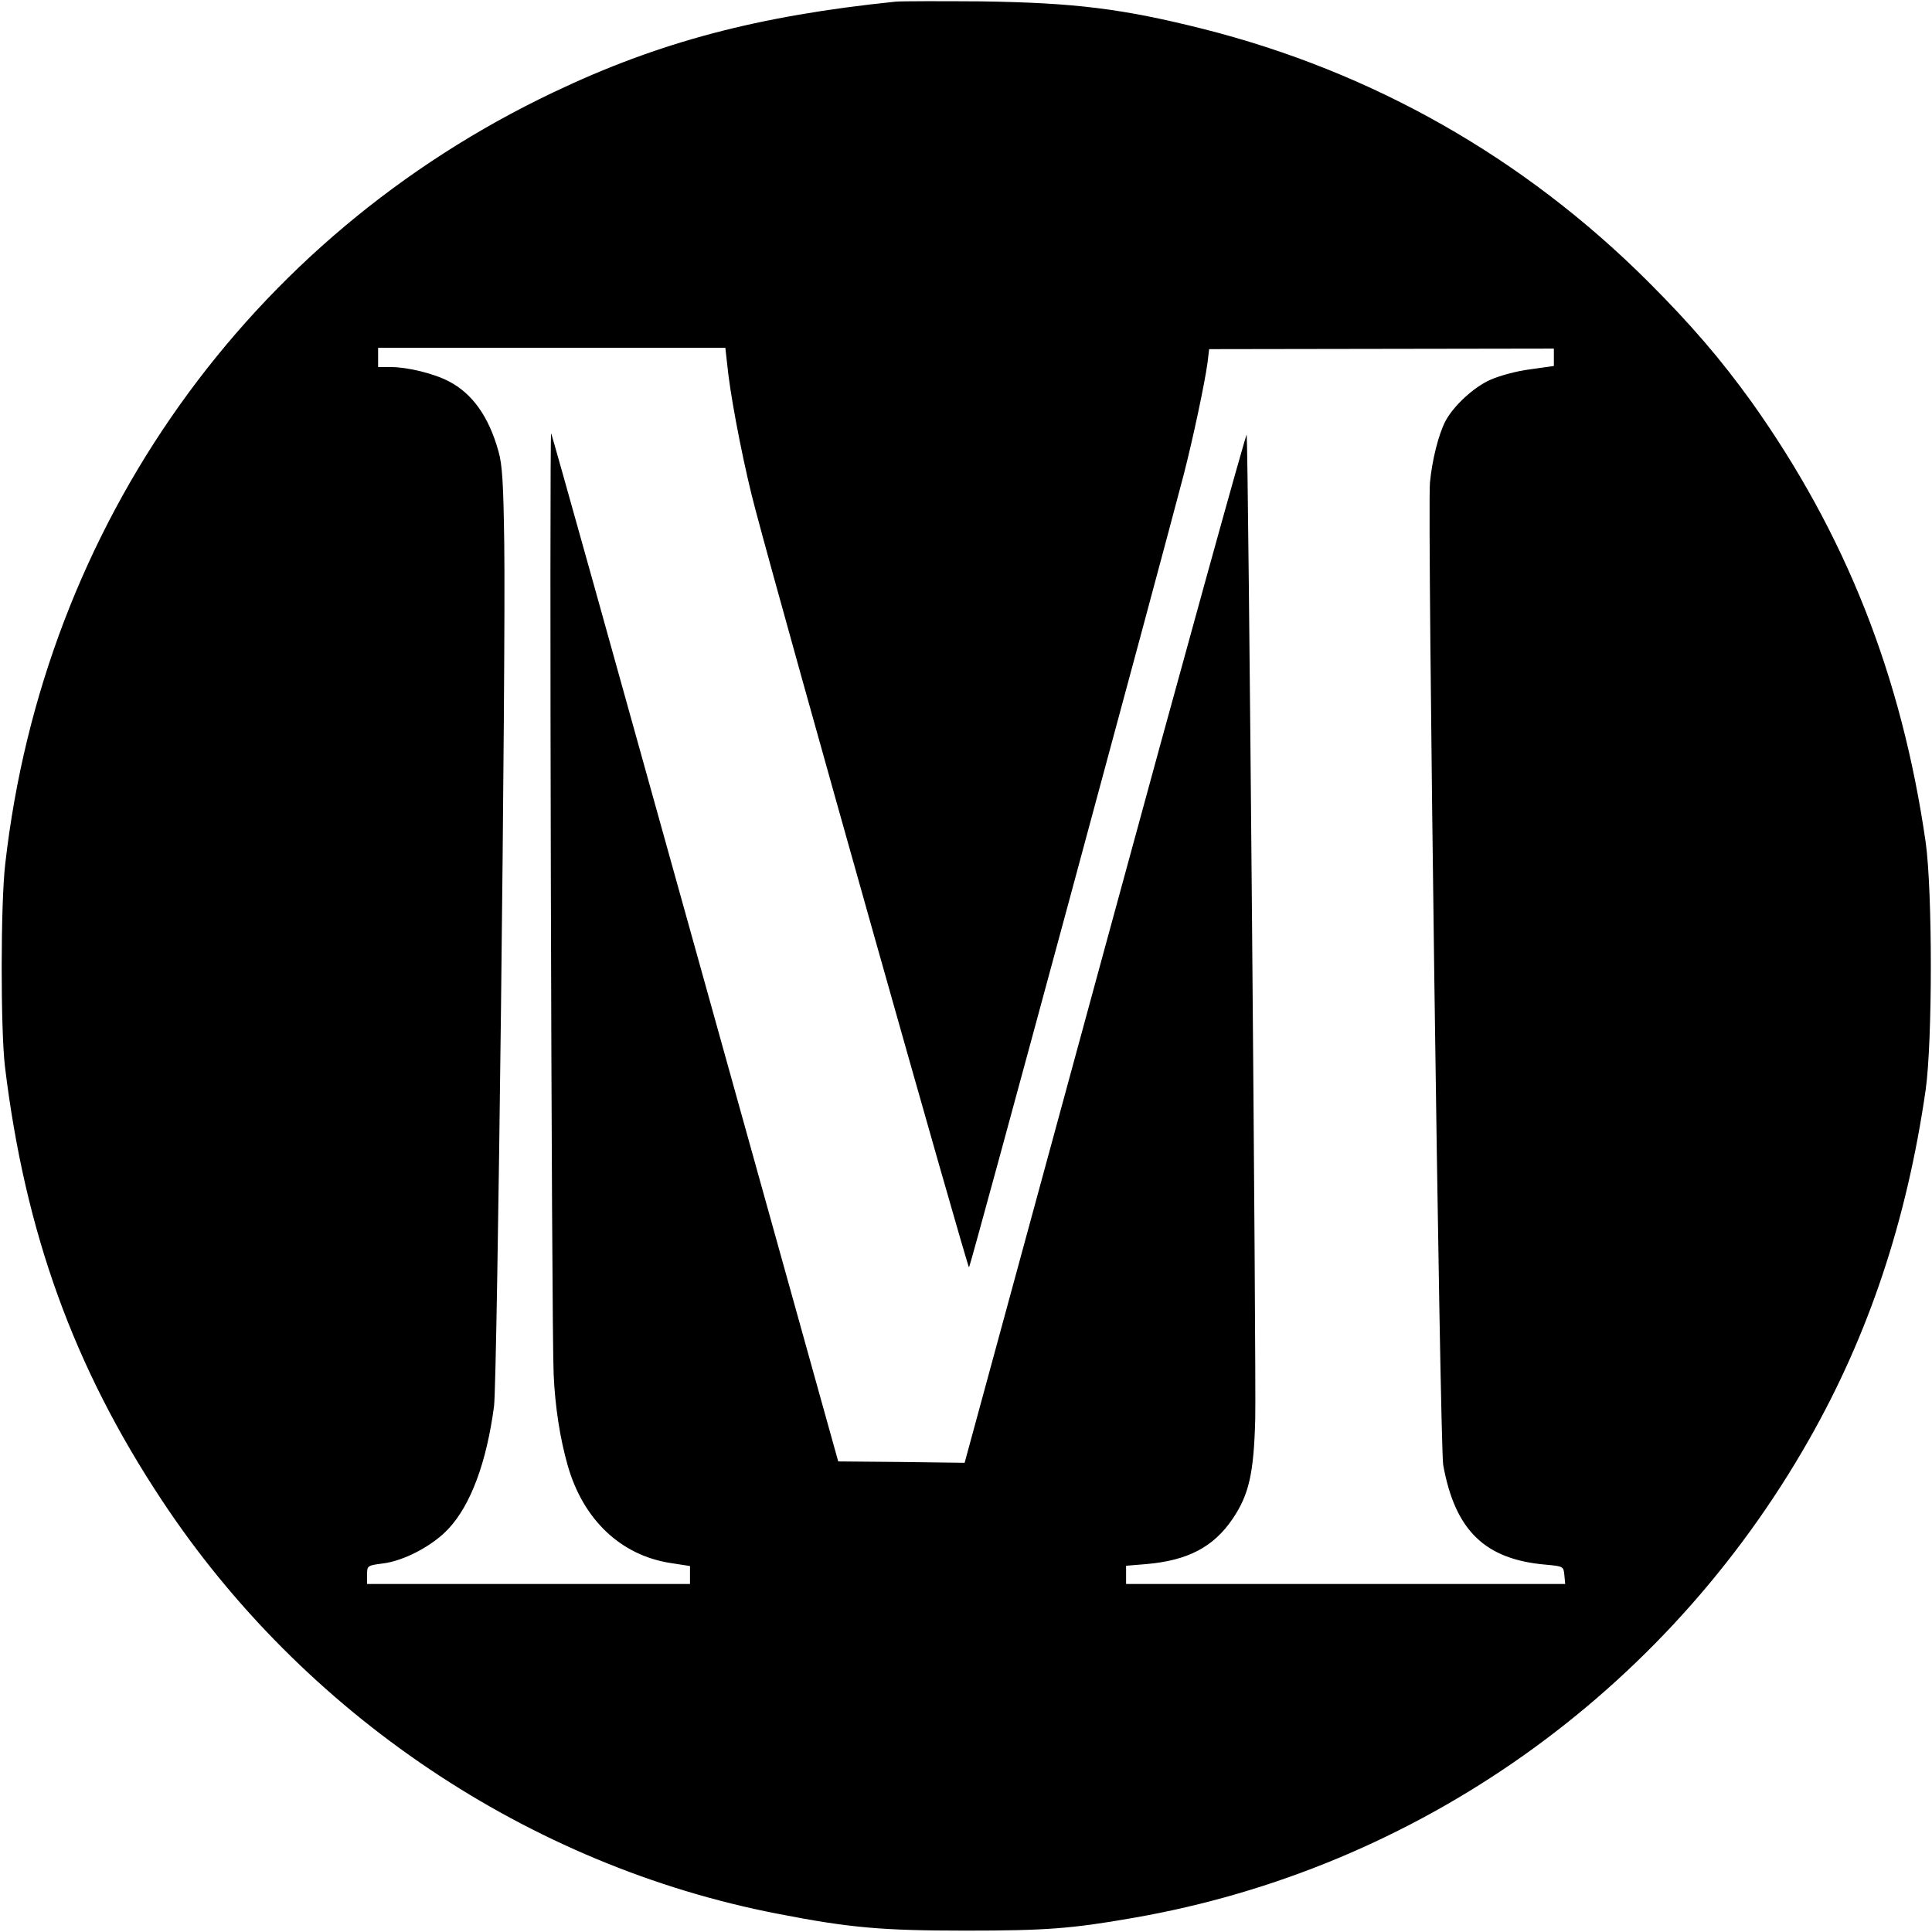 <?xml version="1.0" standalone="no"?>
<!DOCTYPE svg PUBLIC "-//W3C//DTD SVG 20010904//EN"
 "http://www.w3.org/TR/2001/REC-SVG-20010904/DTD/svg10.dtd">
<svg version="1.0" xmlns="http://www.w3.org/2000/svg"
 width="700pt" height="700pt" viewBox="0 0 700 700"
 preserveAspectRatio="xMidYMid meet">
<g transform="translate(0,700) scale(0.1,-0.1)"
fill="#000000" stroke="none">
<path d="M3245 6994 c-498 -51 -857 -146 -1239 -328 -1105 -525 -1848 -1569
-1987 -2796 -17 -145 -17 -600 -1 -735 73 -601 249 -1088 568 -1570 512 -775
1331 -1325 2232 -1499 261 -51 378 -61 682 -61 288 0 383 7 605 46 1029 178
1928 814 2450 1734 216 380 354 794 422 1266 25 178 25 720 0 898 -87 603
-290 1116 -631 1595 -111 154 -218 279 -375 436 -450 449 -998 760 -1611 915
-294 74 -467 95 -805 100 -148 1 -288 1 -310 -1z m-606 -1351 c15 -121 61
-353 99 -493 110 -416 768 -2747 773 -2742 6 6 693 2547 778 2873 34 132 76
331 86 404 l6 50 625 1 624 1 0 -32 0 -31 -85 -12 c-49 -6 -111 -23 -145 -38
-61 -27 -134 -95 -163 -150 -25 -48 -48 -140 -56 -222 -10 -103 36 -3492 48
-3560 43 -237 151 -342 371 -361 64 -6 65 -6 68 -38 l3 -32 -795 0 -796 0 0
33 0 33 73 6 c151 13 244 62 313 164 59 87 77 164 82 363 4 143 -25 3511 -31
3565 -1 11 -232 -823 -512 -1852 l-510 -1873 -229 3 -229 2 -517 1855 c-284
1020 -519 1862 -523 1870 -7 18 1 -3241 9 -3409 5 -117 23 -233 51 -331 56
-196 192 -325 372 -353 l71 -11 0 -33 0 -32 -585 0 -585 0 0 33 c0 33 1 34 55
41 78 9 182 64 240 126 81 87 138 241 165 444 12 94 43 2715 37 3125 -3 218
-7 287 -21 335 -35 126 -95 210 -181 254 -54 28 -149 51 -207 51 l-48 0 0 35
0 35 629 0 629 0 11 -97z"/>
</g>
</svg>
